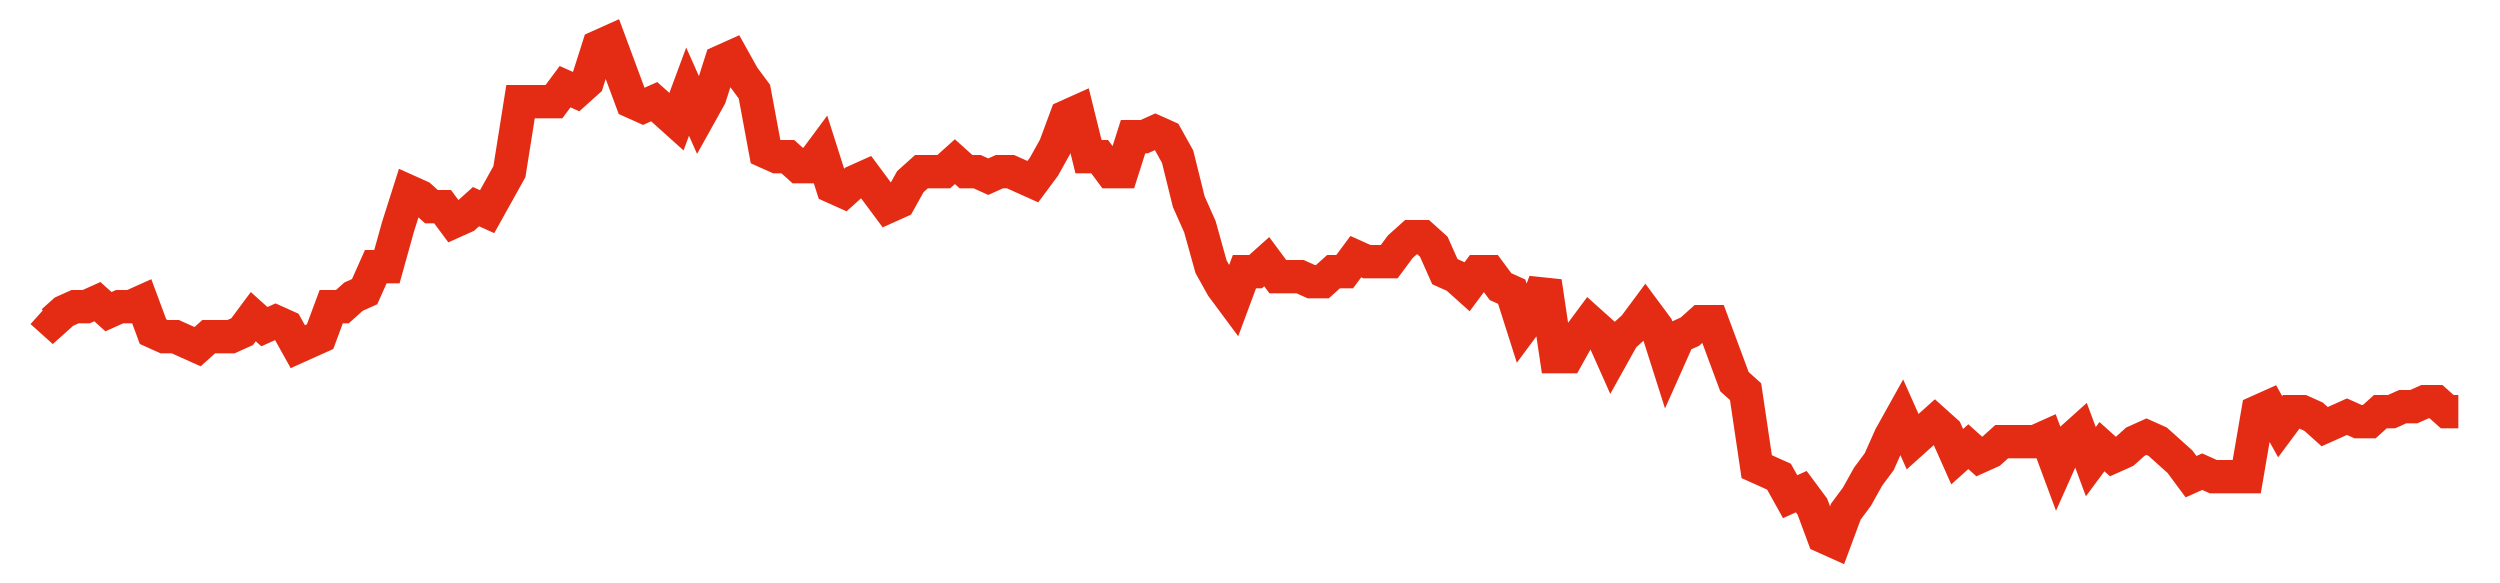<svg width="300" height="70" viewBox="0 0 300 70" xmlns="http://www.w3.org/2000/svg">
    <path d="M 5,37.4 L 6.336,38.6 L 7.673,37.4 L 9.009,36.8 L 10.346,36.8 L 11.682,36.2 L 13.018,37.4 L 14.355,36.8 L 15.691,36.8 L 17.028,36.2 L 18.364,39.8 L 19.7,40.4 L 21.037,40.4 L 22.373,41 L 23.71,41.6 L 25.046,40.4 L 26.382,40.4 L 27.719,40.4 L 29.055,39.8 L 30.392,38 L 31.728,39.2 L 33.065,38.6 L 34.401,39.2 L 35.737,41.6 L 37.074,41 L 38.41,40.4 L 39.747,36.8 L 41.083,36.8 L 42.419,35.6 L 43.756,35 L 45.092,32 L 46.429,32 L 47.765,27.2 L 49.101,23 L 50.438,23.6 L 51.774,24.8 L 53.111,24.8 L 54.447,26.6 L 55.783,26 L 57.12,24.8 L 58.456,25.4 L 59.793,23 L 61.129,20.6 L 62.465,12.2 L 63.802,12.2 L 65.138,12.2 L 66.475,12.2 L 67.811,10.4 L 69.147,11 L 70.484,9.8 L 71.82,5.6 L 73.157,5 L 74.493,8.6 L 75.829,12.2 L 77.166,12.8 L 78.502,12.2 L 79.839,13.4 L 81.175,14.6 L 82.512,11 L 83.848,14 L 85.184,11.6 L 86.521,7.4 L 87.857,6.8 L 89.194,9.2 L 90.53,11 L 91.866,18.2 L 93.203,18.8 L 94.539,18.8 L 95.876,20 L 97.212,20 L 98.548,18.2 L 99.885,22.4 L 101.221,23 L 102.558,21.8 L 103.894,21.2 L 105.23,23 L 106.567,24.8 L 107.903,24.2 L 109.24,21.8 L 110.576,20.6 L 111.912,20.6 L 113.249,20.6 L 114.585,19.4 L 115.922,20.6 L 117.258,20.6 L 118.594,21.2 L 119.931,20.6 L 121.267,20.6 L 122.604,21.2 L 123.94,21.8 L 125.276,20 L 126.613,17.6 L 127.949,14 L 129.286,13.4 L 130.622,18.8 L 131.959,18.8 L 133.295,20.6 L 134.631,20.6 L 135.968,16.4 L 137.304,16.4 L 138.641,15.8 L 139.977,16.4 L 141.313,18.8 L 142.65,24.2 L 143.986,27.2 L 145.323,32 L 146.659,34.4 L 147.995,36.2 L 149.332,32.6 L 150.668,32.6 L 152.005,31.4 L 153.341,33.2 L 154.677,33.2 L 156.014,33.2 L 157.35,33.8 L 158.687,33.8 L 160.023,32.6 L 161.359,32.6 L 162.696,30.8 L 164.032,31.4 L 165.369,31.4 L 166.705,31.4 L 168.041,29.6 L 169.378,28.4 L 170.714,28.4 L 172.051,29.6 L 173.387,32.6 L 174.724,33.2 L 176.06,34.4 L 177.396,32.6 L 178.733,32.6 L 180.069,34.4 L 181.406,35 L 182.742,39.2 L 184.078,37.4 L 185.415,33.8 L 186.751,42.8 L 188.088,42.8 L 189.424,40.4 L 190.76,38.6 L 192.097,39.8 L 193.433,42.8 L 194.77,40.4 L 196.106,39.2 L 197.442,37.4 L 198.779,39.2 L 200.115,43.4 L 201.452,40.4 L 202.788,39.8 L 204.124,38.6 L 205.461,38.6 L 206.797,42.2 L 208.134,45.8 L 209.47,47 L 210.806,56 L 212.143,56.6 L 213.479,57.2 L 214.816,59.6 L 216.152,59 L 217.488,60.8 L 218.825,64.4 L 220.161,65 L 221.498,61.4 L 222.834,59.6 L 224.171,57.2 L 225.507,55.4 L 226.843,52.4 L 228.18,50 L 229.516,53 L 230.853,51.8 L 232.189,50.6 L 233.525,51.8 L 234.862,54.8 L 236.198,53.6 L 237.535,54.8 L 238.871,54.2 L 240.207,53 L 241.544,53 L 242.88,53 L 244.217,53 L 245.553,52.4 L 246.889,56 L 248.226,53 L 249.562,51.8 L 250.899,55.4 L 252.235,53.6 L 253.571,54.8 L 254.908,54.2 L 256.244,53 L 257.581,52.4 L 258.917,53 L 260.253,54.2 L 261.59,55.4 L 262.926,57.2 L 264.263,56.6 L 265.599,57.2 L 266.935,57.2 L 268.272,57.2 L 269.608,57.2 L 270.945,49.4 L 272.281,48.8 L 273.618,51.2 L 274.954,49.4 L 276.29,49.4 L 277.627,50 L 278.963,51.2 L 280.3,50.6 L 281.636,50 L 282.972,50.6 L 284.309,50.6 L 285.645,49.4 L 286.982,49.4 L 288.318,48.8 L 289.654,48.8 L 290.991,48.2 L 292.327,48.2 L 293.664,49.4 L 295,49.4" fill="none" stroke="#E32C13" stroke-width="4"/>
</svg>